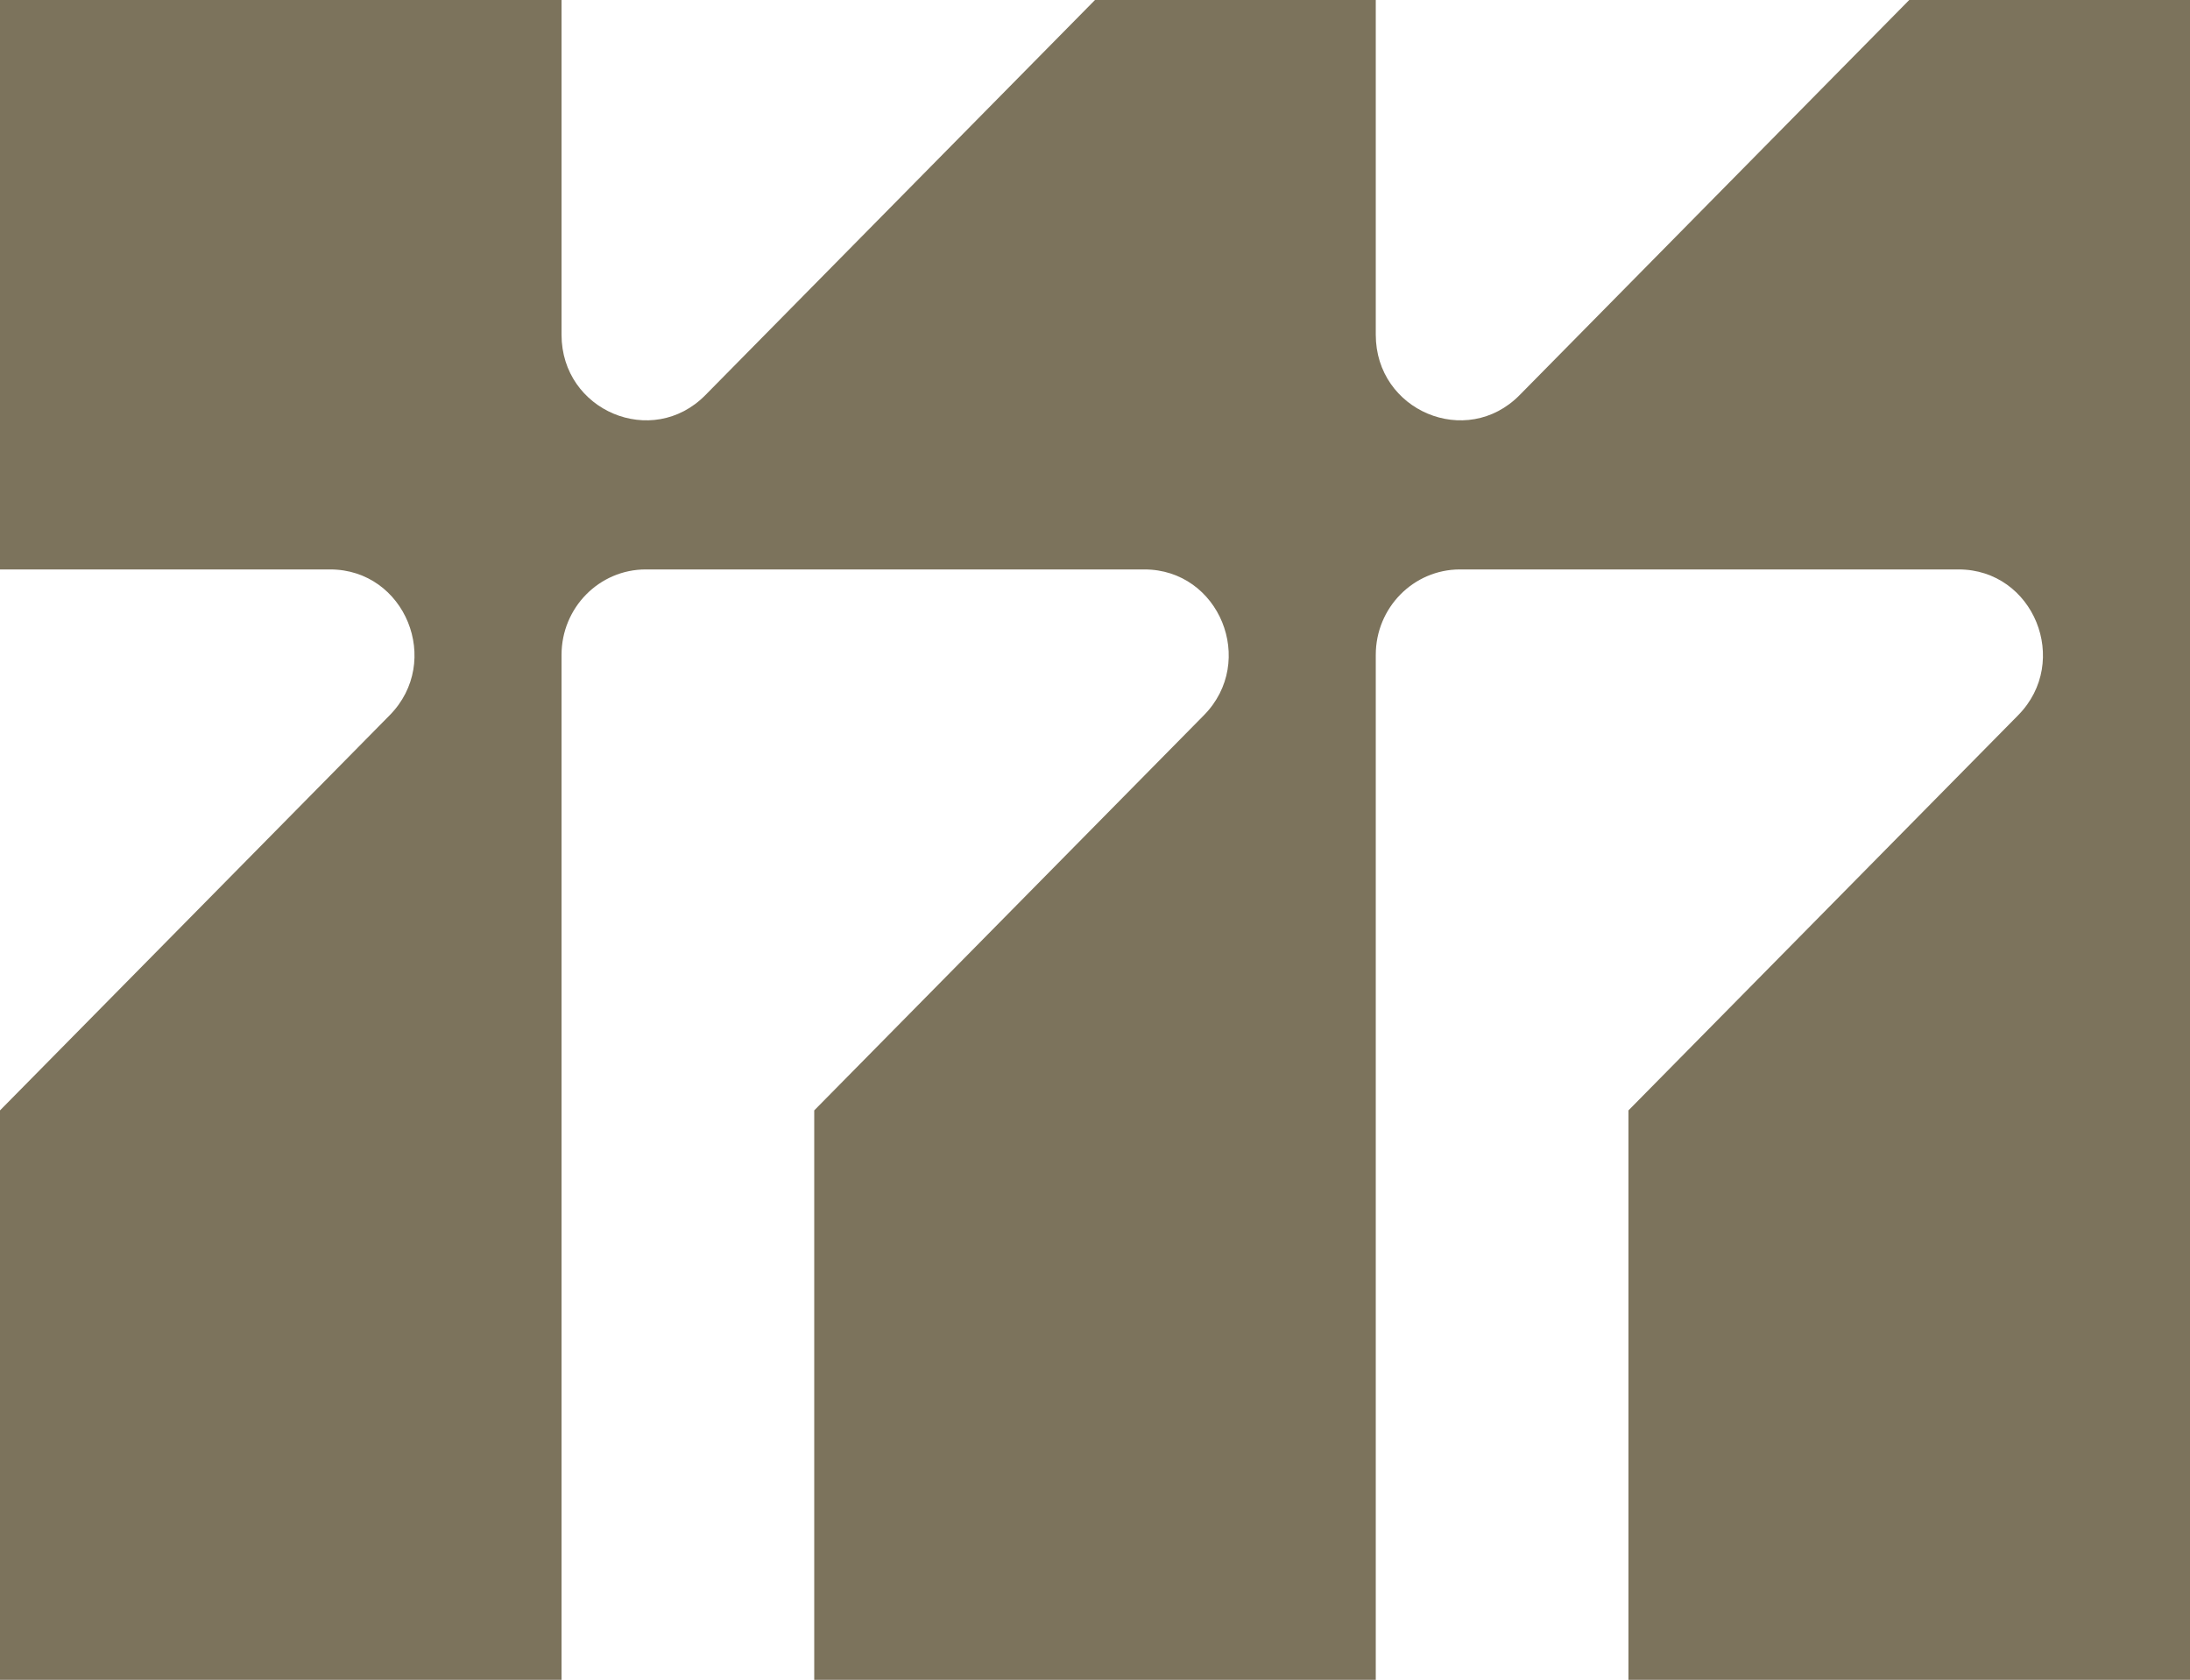 <svg width="73" height="56" viewBox="0 0 73 56" fill="none" xmlns="http://www.w3.org/2000/svg">
<path d="M0 0H18.718V11.159C18.718 13.696 21.742 14.967 23.511 13.173L36.5 0H45.859V11.159C45.859 13.696 48.883 14.967 50.652 13.173L63.641 0H73V56H54.282V37.017L67.271 23.844C69.04 22.05 67.787 18.983 65.286 18.983H48.667C47.116 18.983 45.859 20.258 45.859 21.831V56H27.141V37.017L40.13 23.844C41.899 22.05 40.646 18.983 38.145 18.983H21.526C19.975 18.983 18.718 20.258 18.718 21.831V56H0V37.017L12.989 23.844C14.758 22.05 13.505 18.983 11.004 18.983H0V0Z" fill="#7C735C"/>
</svg>
